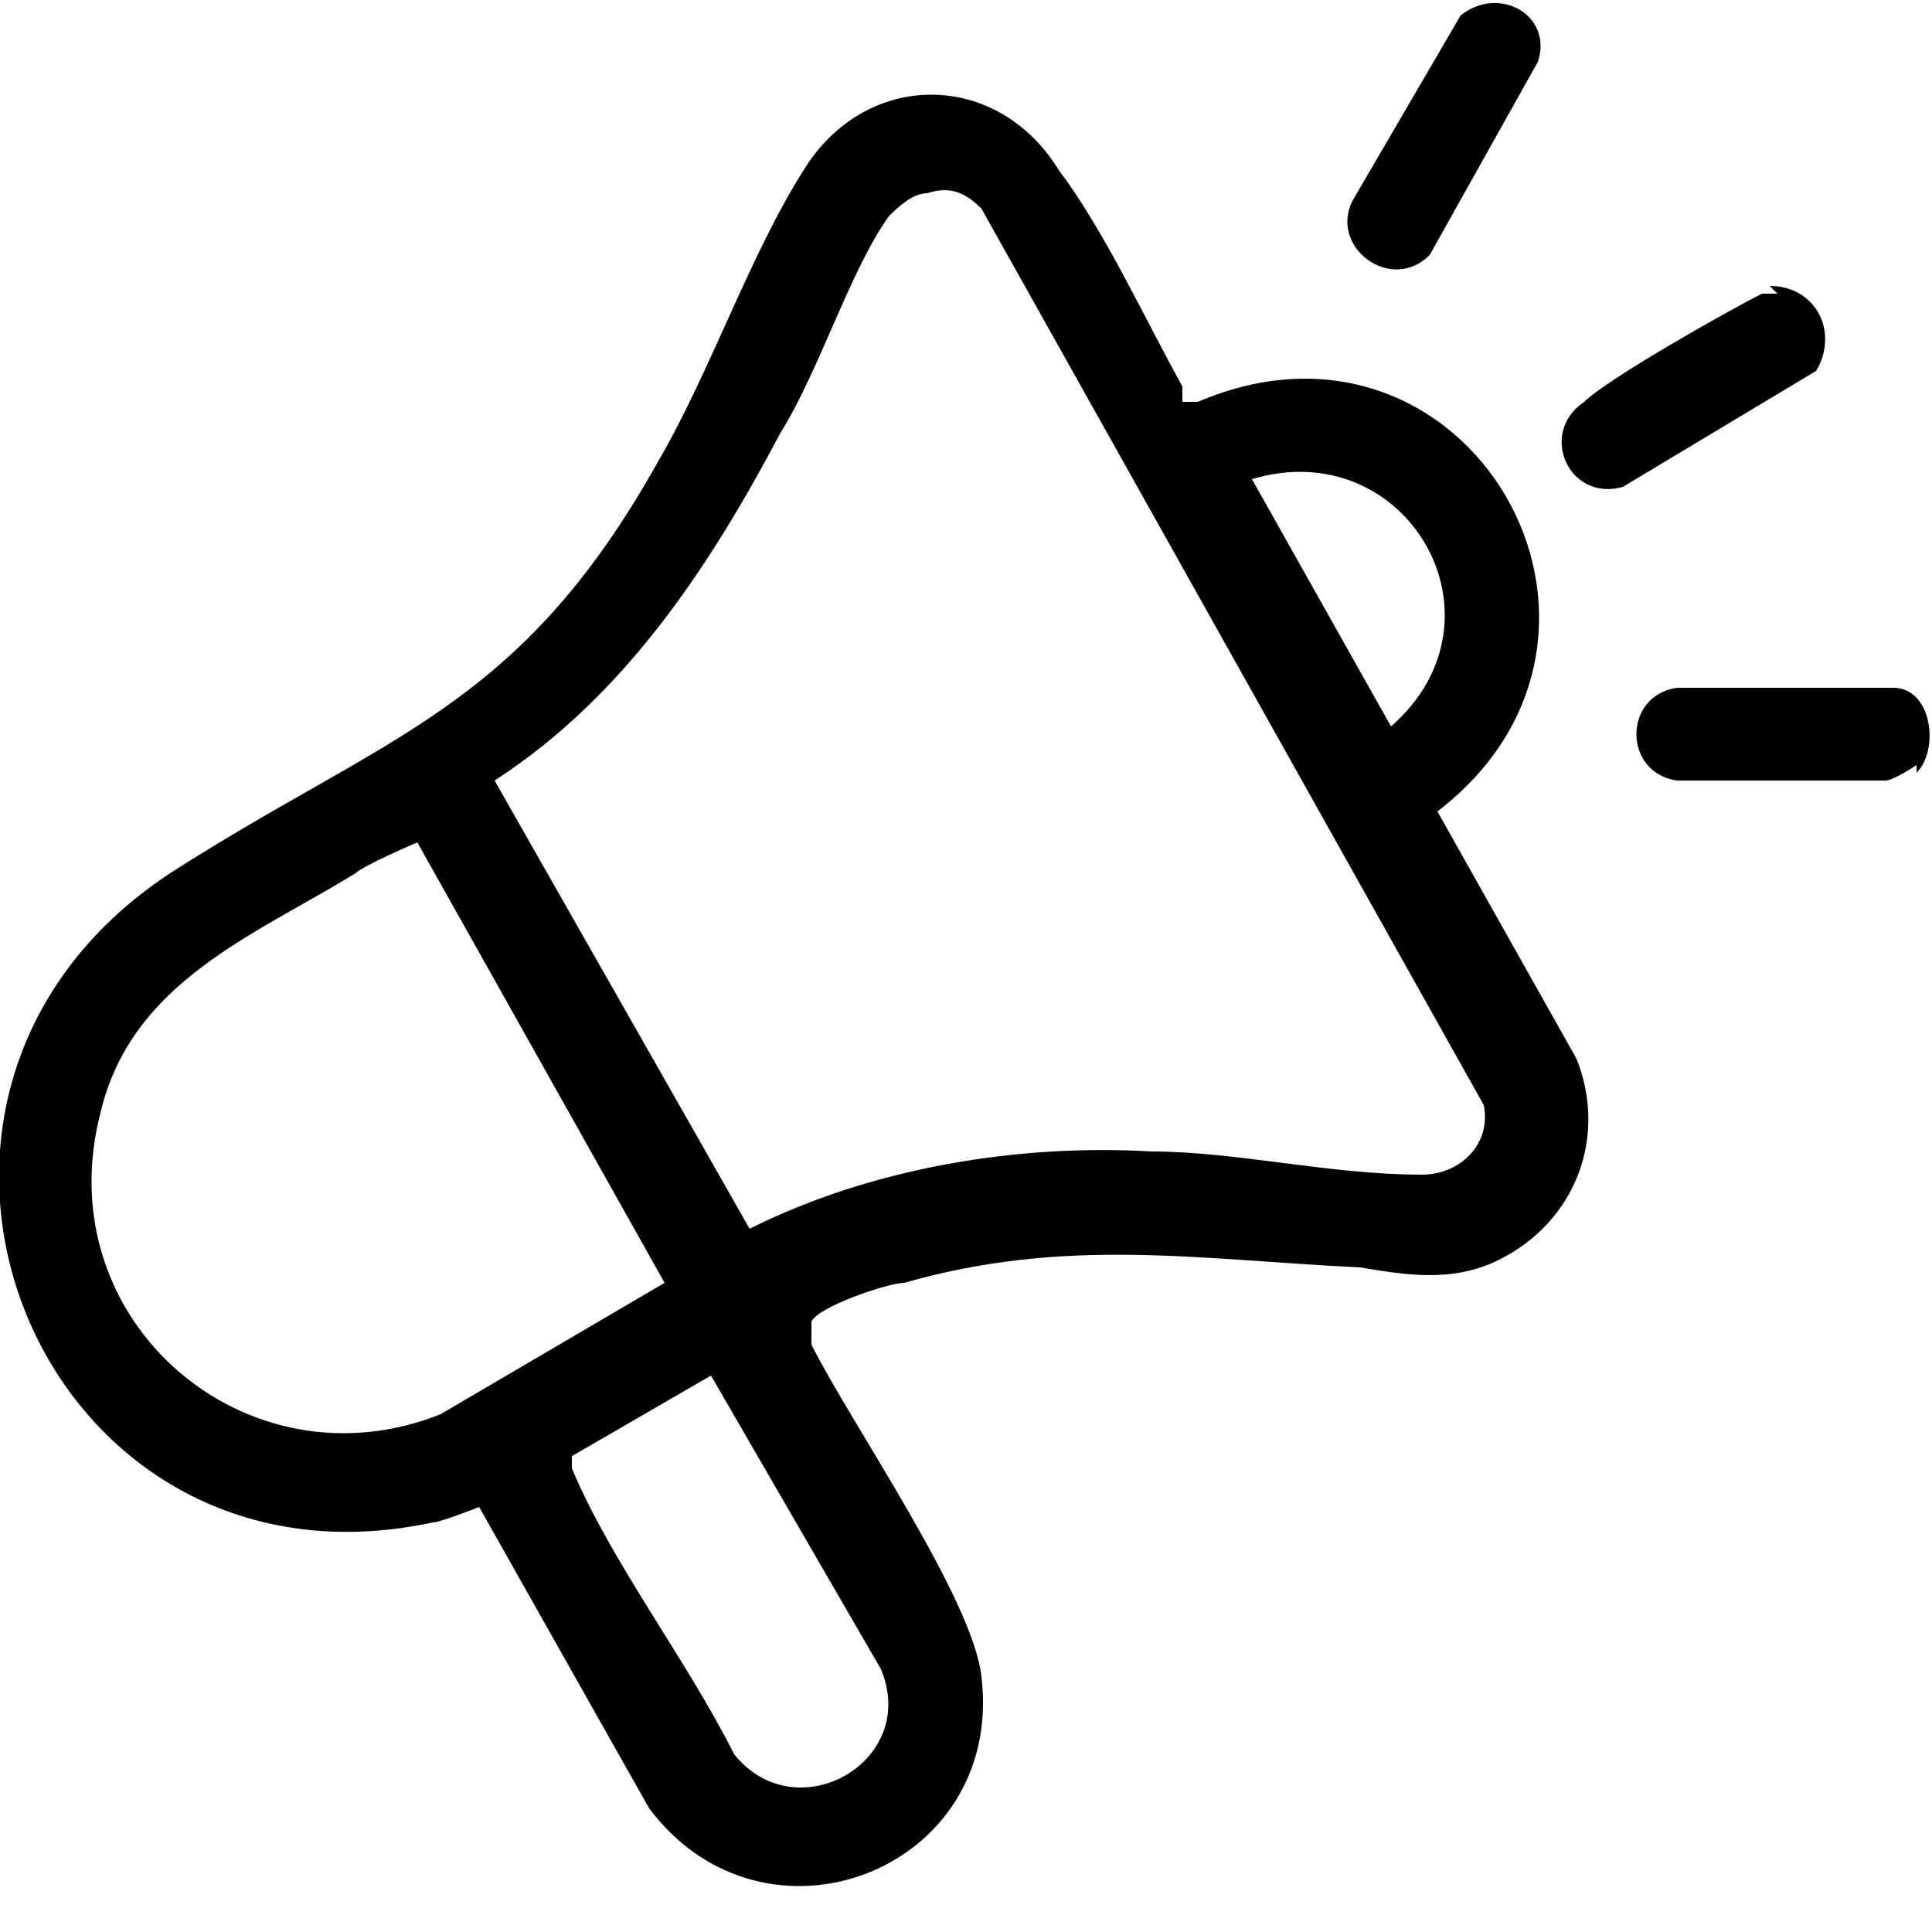 <?xml version="1.0" encoding="UTF-8"?>
<svg id="Calque_1" xmlns="http://www.w3.org/2000/svg" version="1.1" viewBox="0 0 25 25">
  <!-- Generator: Adobe Illustrator 29.3.1, SVG Export Plug-In . SVG Version: 2.1.0 Build 151)  -->
  <path d="M15.5,5.2c3.5-1.5,6.1,3,3.1,5.3l1.8,3.2c.4,1,0,2.1-1,2.6-.6.3-1.2.2-1.8.1-2.1-.1-3.8-.4-5.9.2-.2,0-1.1.3-1.2.5,0,0,0,.2,0,.3.5,1,2.1,3.3,2.2,4.3.3,2.5-2.8,3.7-4.3,1.7l-2.2-3.9c0,0-.5.2-.6.2-5.1,1.1-7.8-5.5-3.4-8.4,2.8-1.8,4.5-2.1,6.3-5.3.7-1.2,1.2-2.7,1.9-3.8.8-1.3,2.5-1.3,3.3,0,.6.8,1.1,1.9,1.6,2.8,0,0,0,.2,0,.2ZM12,2.5c-.2,0-.4.2-.5.3-.5.7-.9,2-1.4,2.8-.9,1.7-2,3.4-3.7,4.5h0c0,0,3.3,5.8,3.3,5.8,1.6-.8,3.5-1.1,5.2-1,1.1,0,2.3.3,3.5.3.5,0,.9-.4.8-.9L12.7,2.7c-.2-.2-.4-.3-.7-.2h0ZM16.2,6.2l1.8,3.2c1.6-1.4.2-3.8-1.8-3.2ZM5.4,10.9c0,0-.7.3-.8.4-1.3.8-2.9,1.4-3.3,3.1-.7,2.7,1.9,4.9,4.4,3.9l2.9-1.7-3.2-5.7h0ZM7.4,18.8c0,0,0,.1,0,.2.5,1.2,1.5,2.5,2.1,3.7.8,1,2.4.1,1.9-1.1l-2.2-3.8-1.9,1.1Z"/>
  <path d="M22.9,3.7c.6,0,.9.6.6,1.1l-2.5,1.5c-.7.2-1.1-.7-.5-1.1.3-.3,1.9-1.2,2.3-1.4,0,0,.2,0,.2,0Z"/>
  <path d="M18.5,3.3c-.5.5-1.3-.1-1-.7l1.4-2.4c.5-.4,1.2,0,1,.6l-1.4,2.5h0Z"/>
  <path d="M24.8,9.9c0,0-.3.2-.4.2-.5,0-2.2,0-2.7,0-.7-.1-.7-1.1,0-1.2.5,0,2.3,0,2.8,0,.5,0,.6.8.3,1.1Z"/>
</svg>